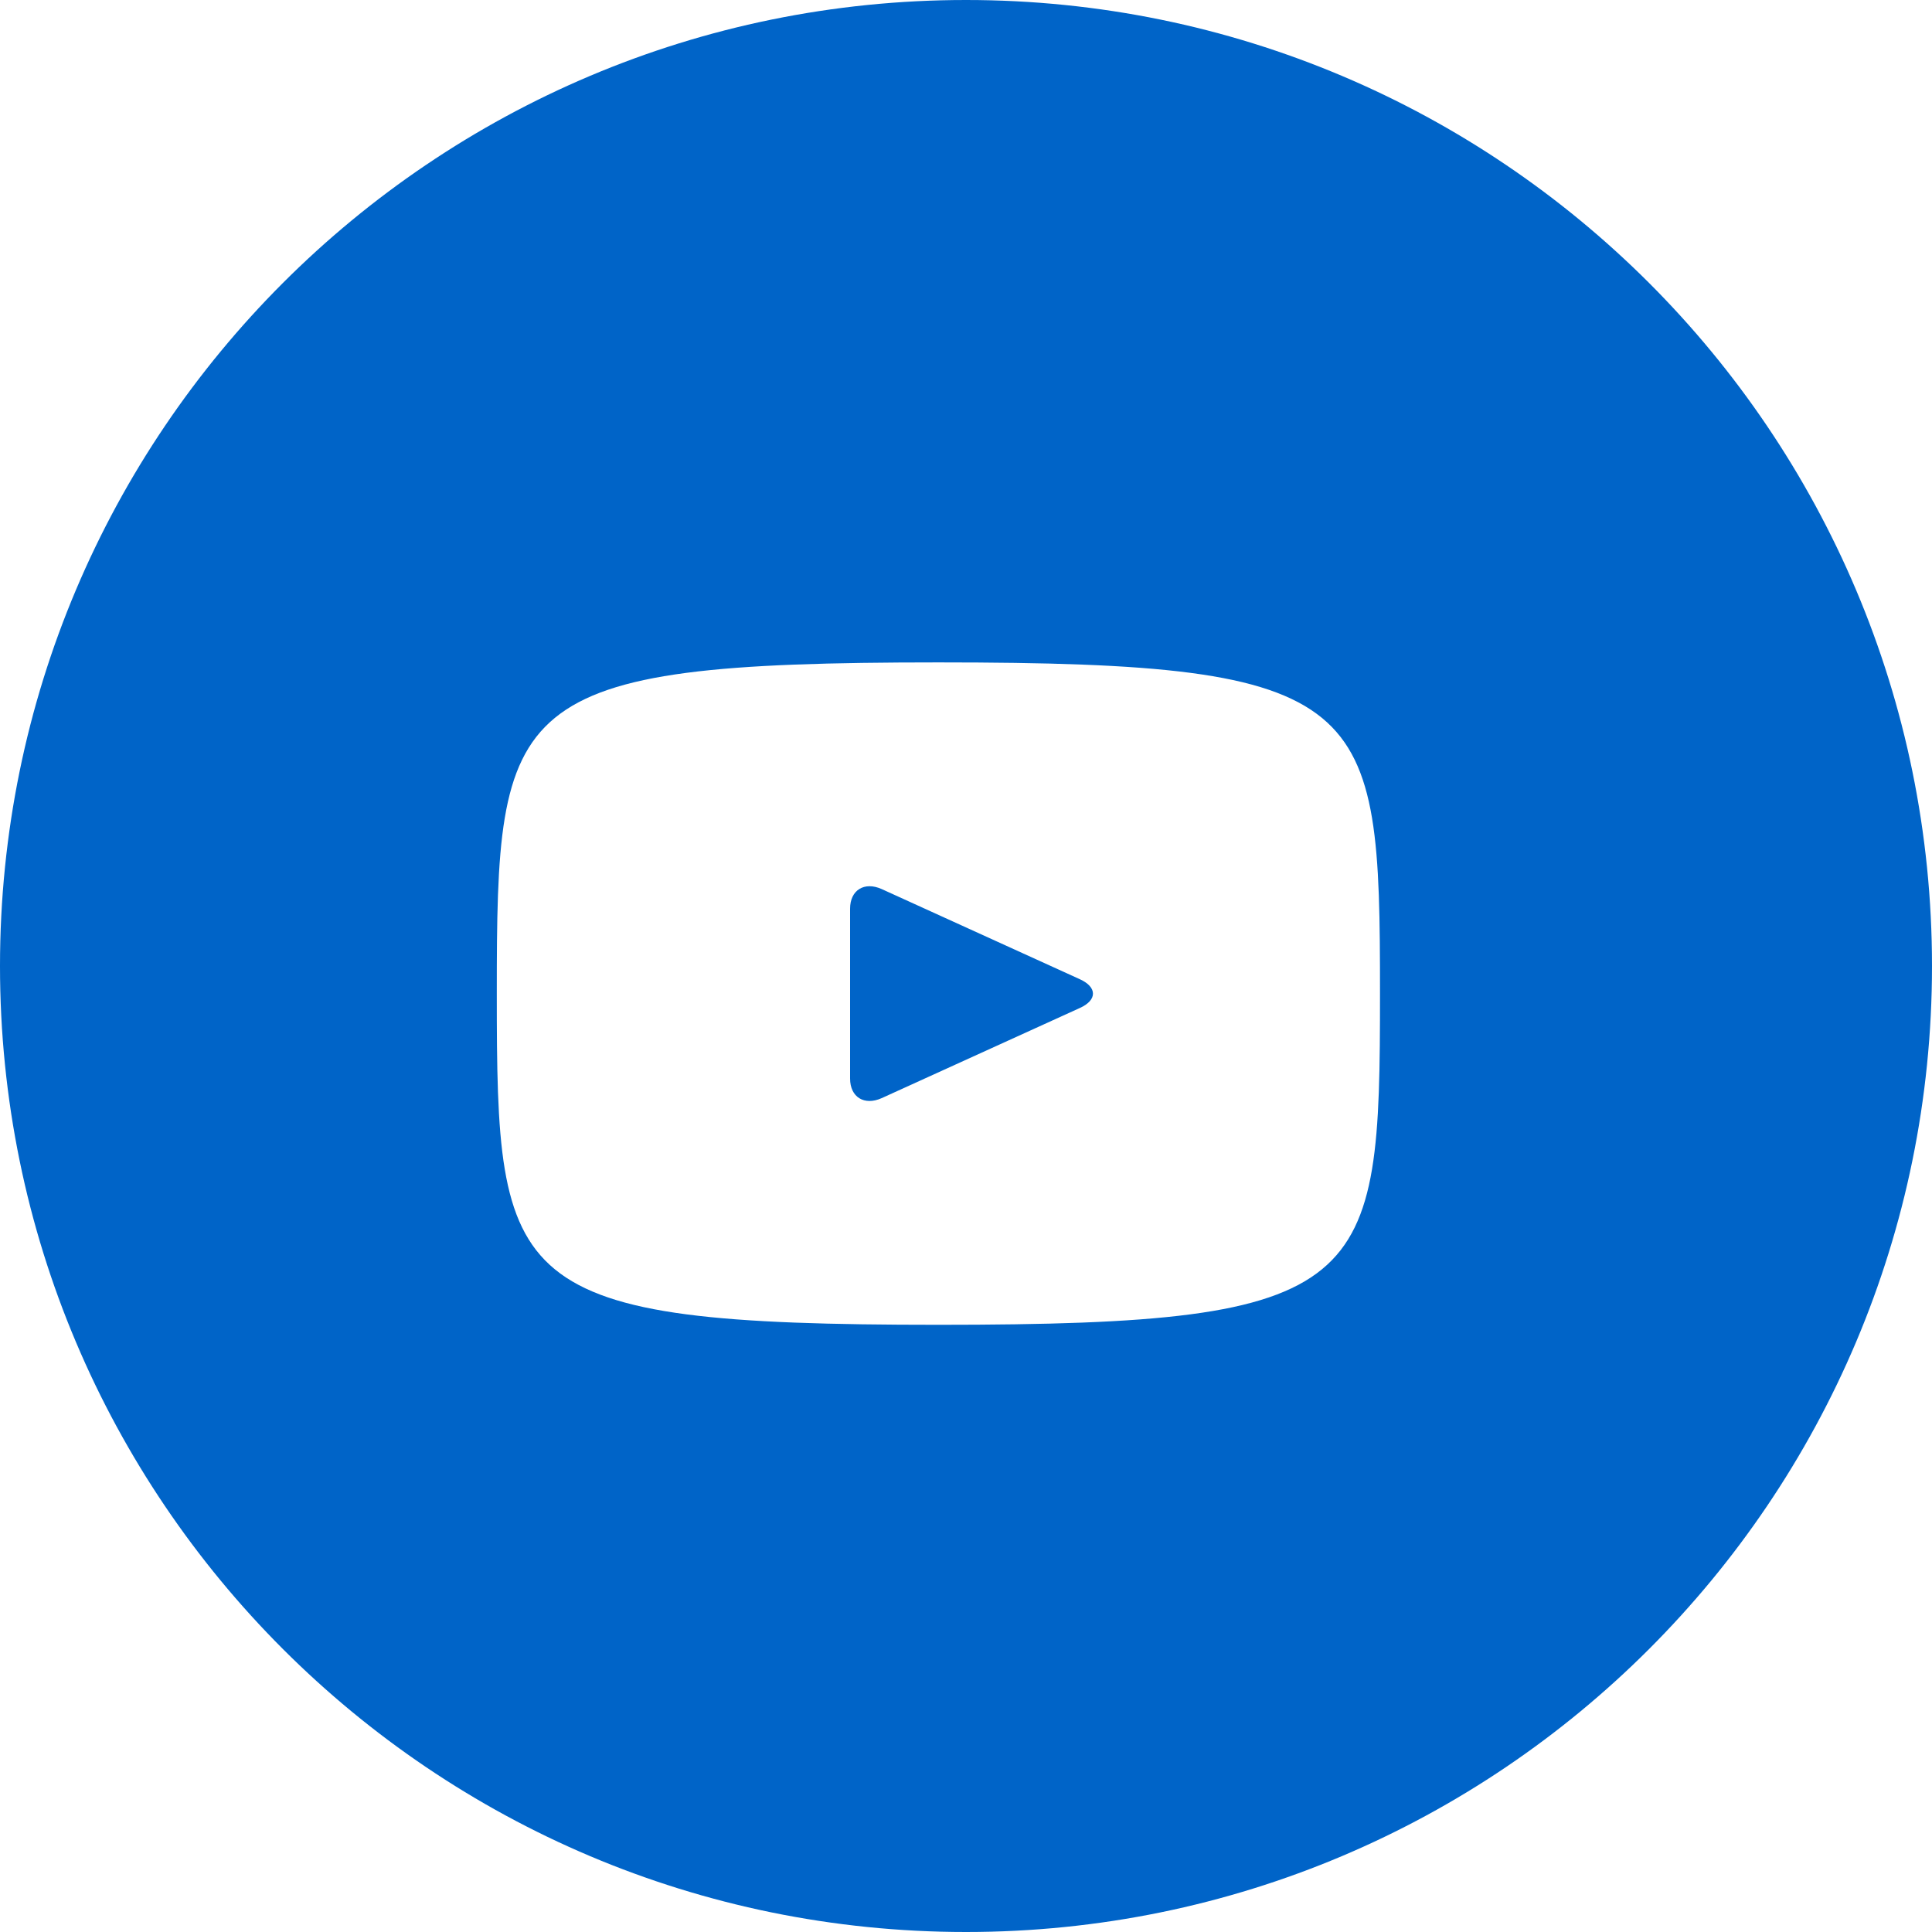<svg width="28" height="28" viewBox="0 0 28 28" fill="none" xmlns="http://www.w3.org/2000/svg">
<path fill-rule="evenodd" clip-rule="evenodd" d="M14 28C21.732 28 28 21.732 28 14C28 6.268 21.732 0 14 0C6.268 0 0 6.268 0 14C0 21.732 6.268 28 14 28ZM7.2 14.4C7.2 10.145 7.31 9.6 13.6 9.6C19.89 9.6 20 10.145 20 14.4C20 18.655 19.89 19.2 13.6 19.2C7.31 19.2 7.2 18.655 7.2 14.4ZM12.778 15.915L15.651 14.608C15.903 14.494 15.903 14.307 15.651 14.192L12.778 12.885C12.526 12.772 12.32 12.9 12.32 13.17V15.631C12.32 15.901 12.526 16.028 12.778 15.915Z" fill="#0064C8"/>
</svg>
